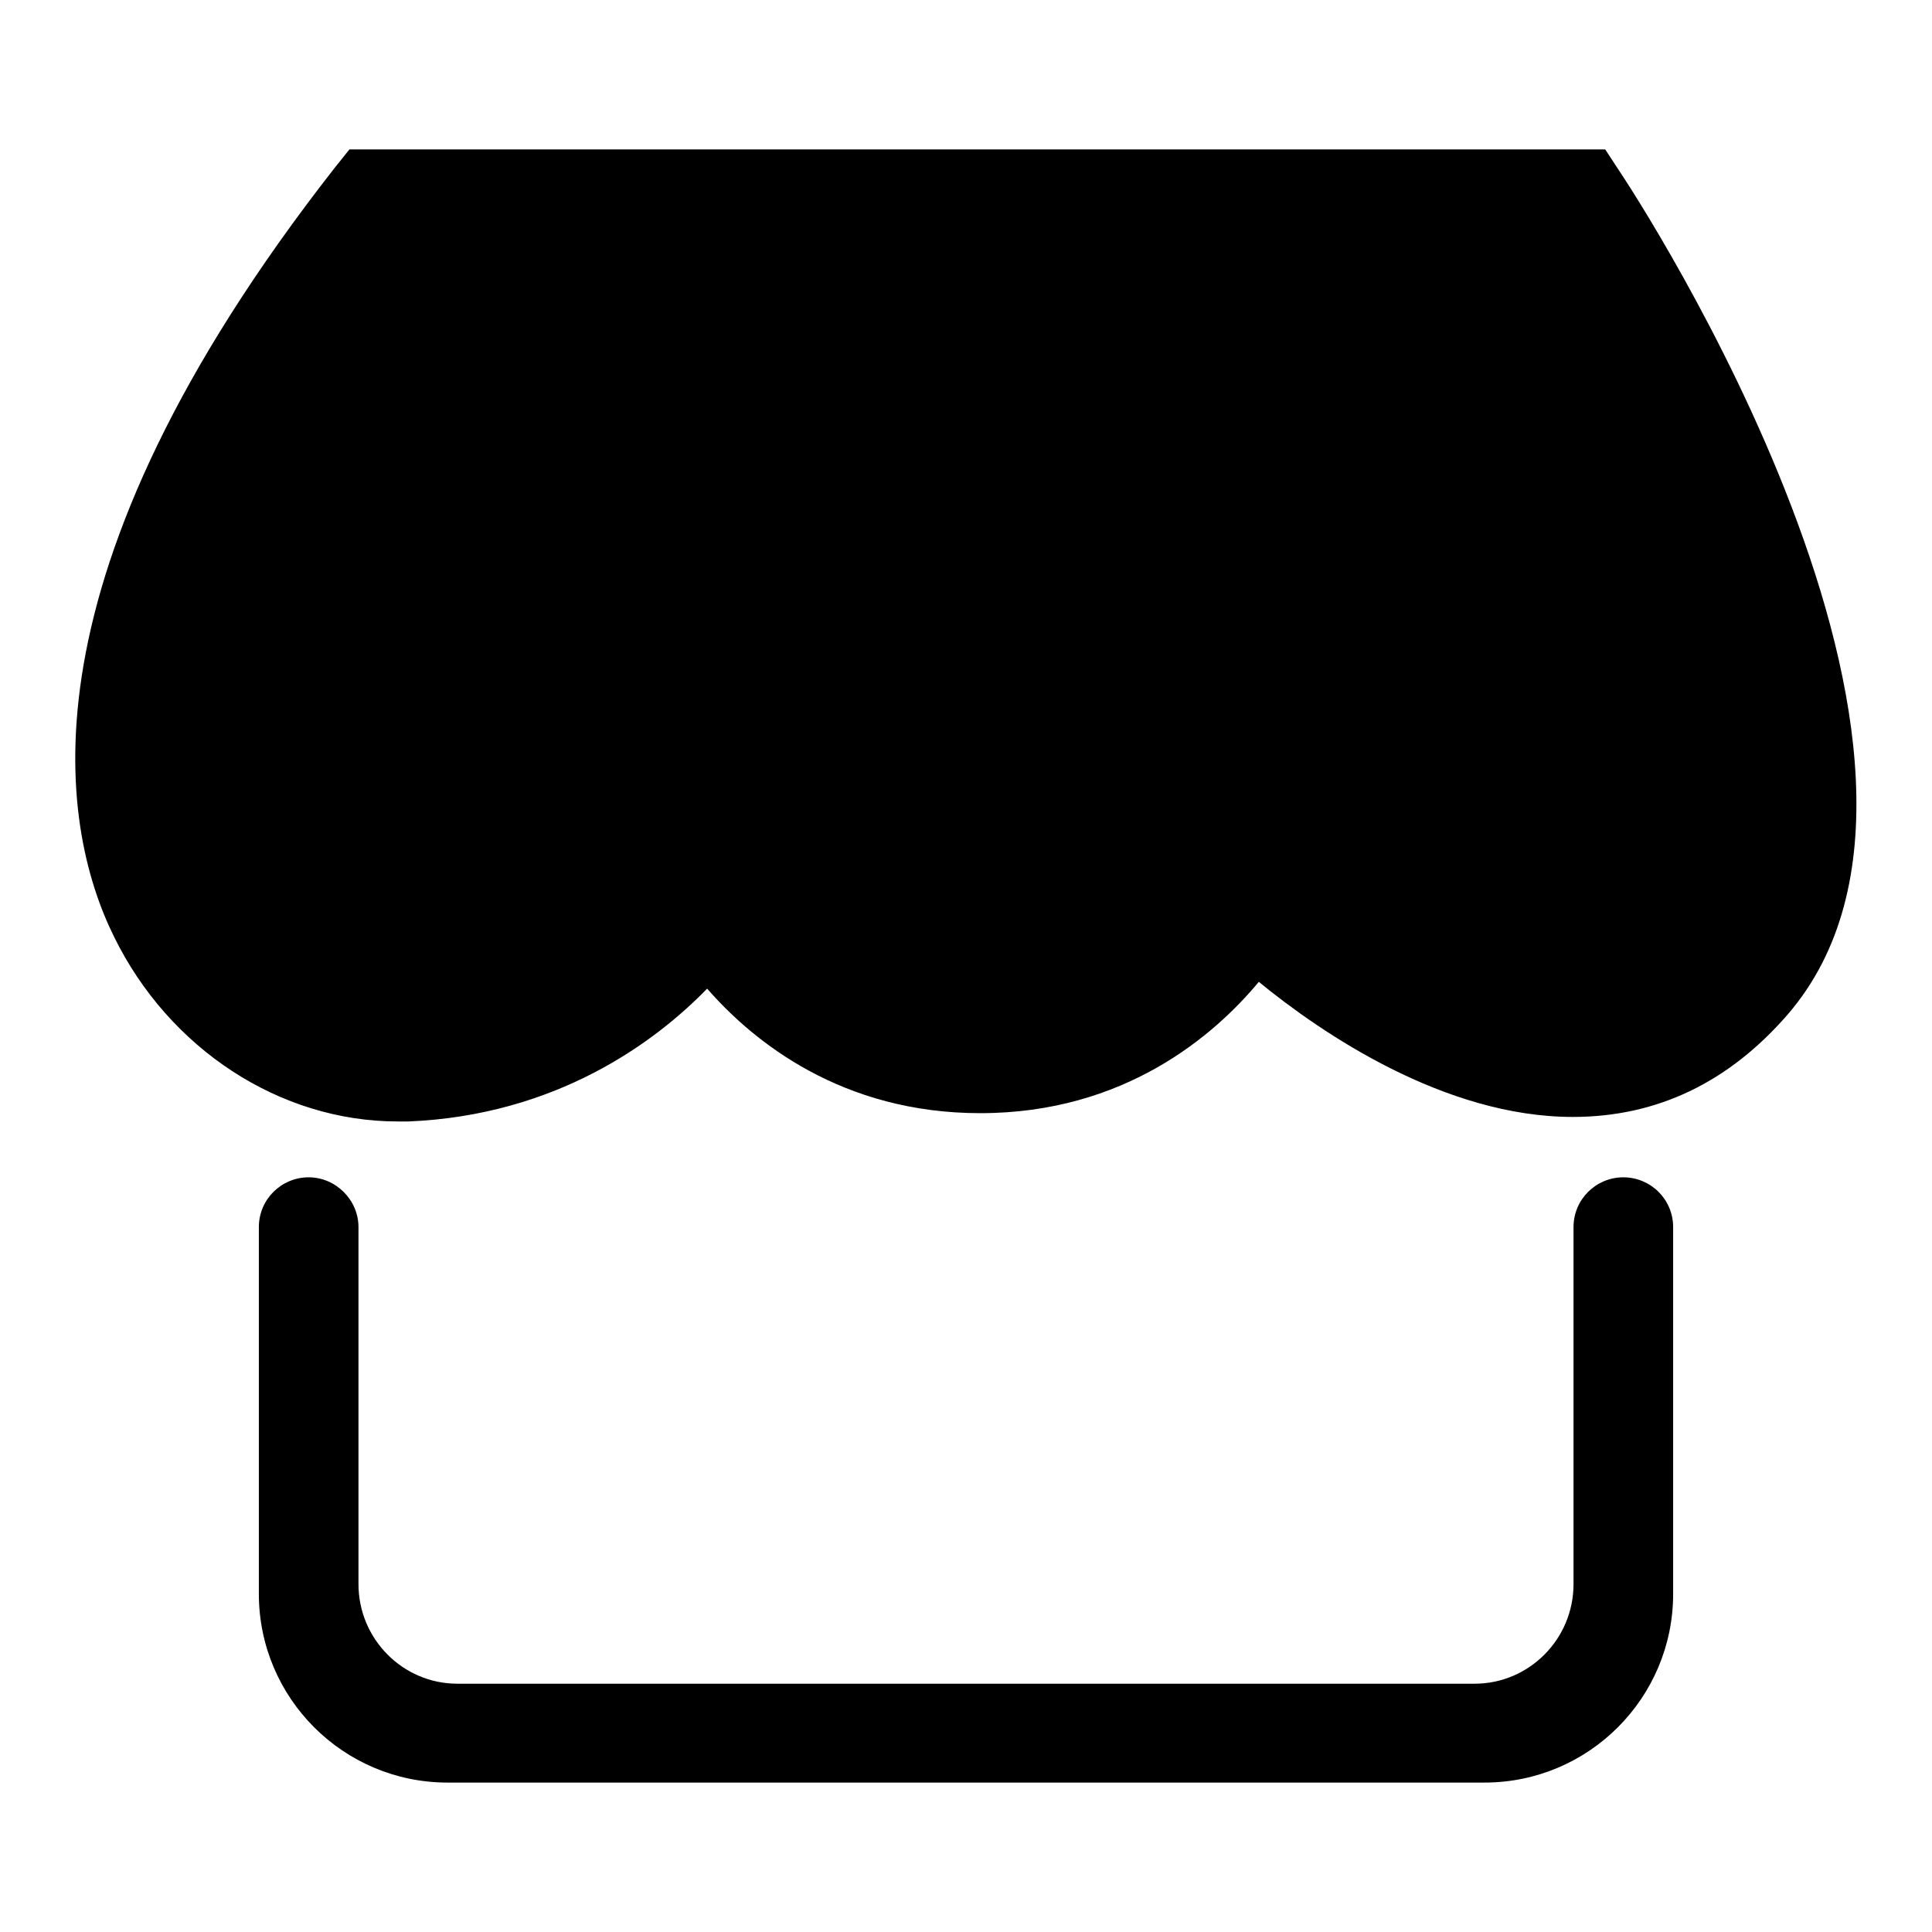 <?xml version="1.0" encoding="utf-8"?>
<!-- Svg Vector Icons : http://www.onlinewebfonts.com/icon -->
<!DOCTYPE svg PUBLIC "-//W3C//DTD SVG 1.1//EN" "http://www.w3.org/Graphics/SVG/1.1/DTD/svg11.dtd">
<svg version="1.1" xmlns="http://www.w3.org/2000/svg" xmlns:xlink="http://www.w3.org/1999/xlink" x="0px" y="0px" viewBox="0 0 256 256" enable-background="new 0 0 256 256" xml:space="preserve">
<g><g><path fill="#000000" d="M214.6,22.7l-1.9-2.9H46.3l-2,2.5C2,76.4,7.8,109.3,15.1,124.1c7.3,14.9,22,24.5,37.6,24.5h1.4c19.6-0.8,32.7-10.5,39.6-17.6c6.2,7.1,17.9,16.5,36.2,16.5c19.1,0,31-10.3,36.9-17.4c8.3,6.8,24.6,17.9,41.6,17.9c11.2,0,20.7-4.6,28.5-13.6C265.8,100.8,216.7,25.8,214.6,22.7L214.6,22.7z M215.1,156c-3.6,0-6.6,2.9-6.6,6.6v0v0v0v47.3c0,7.3-5.9,13.2-13.1,13.2H139l0,0H60.6c-7.2,0-13.1-5.9-13.1-13.2v-47.3c0-3.6-3-6.6-6.6-6.6c-3.6,0-6.6,2.9-6.6,6.6v48.6c0,13.8,11.2,25,25,25h137.4c13.8,0,25-11.2,25-25v-48.6C221.7,158.9,218.7,156,215.1,156L215.1,156z"/></g></g>
</svg>